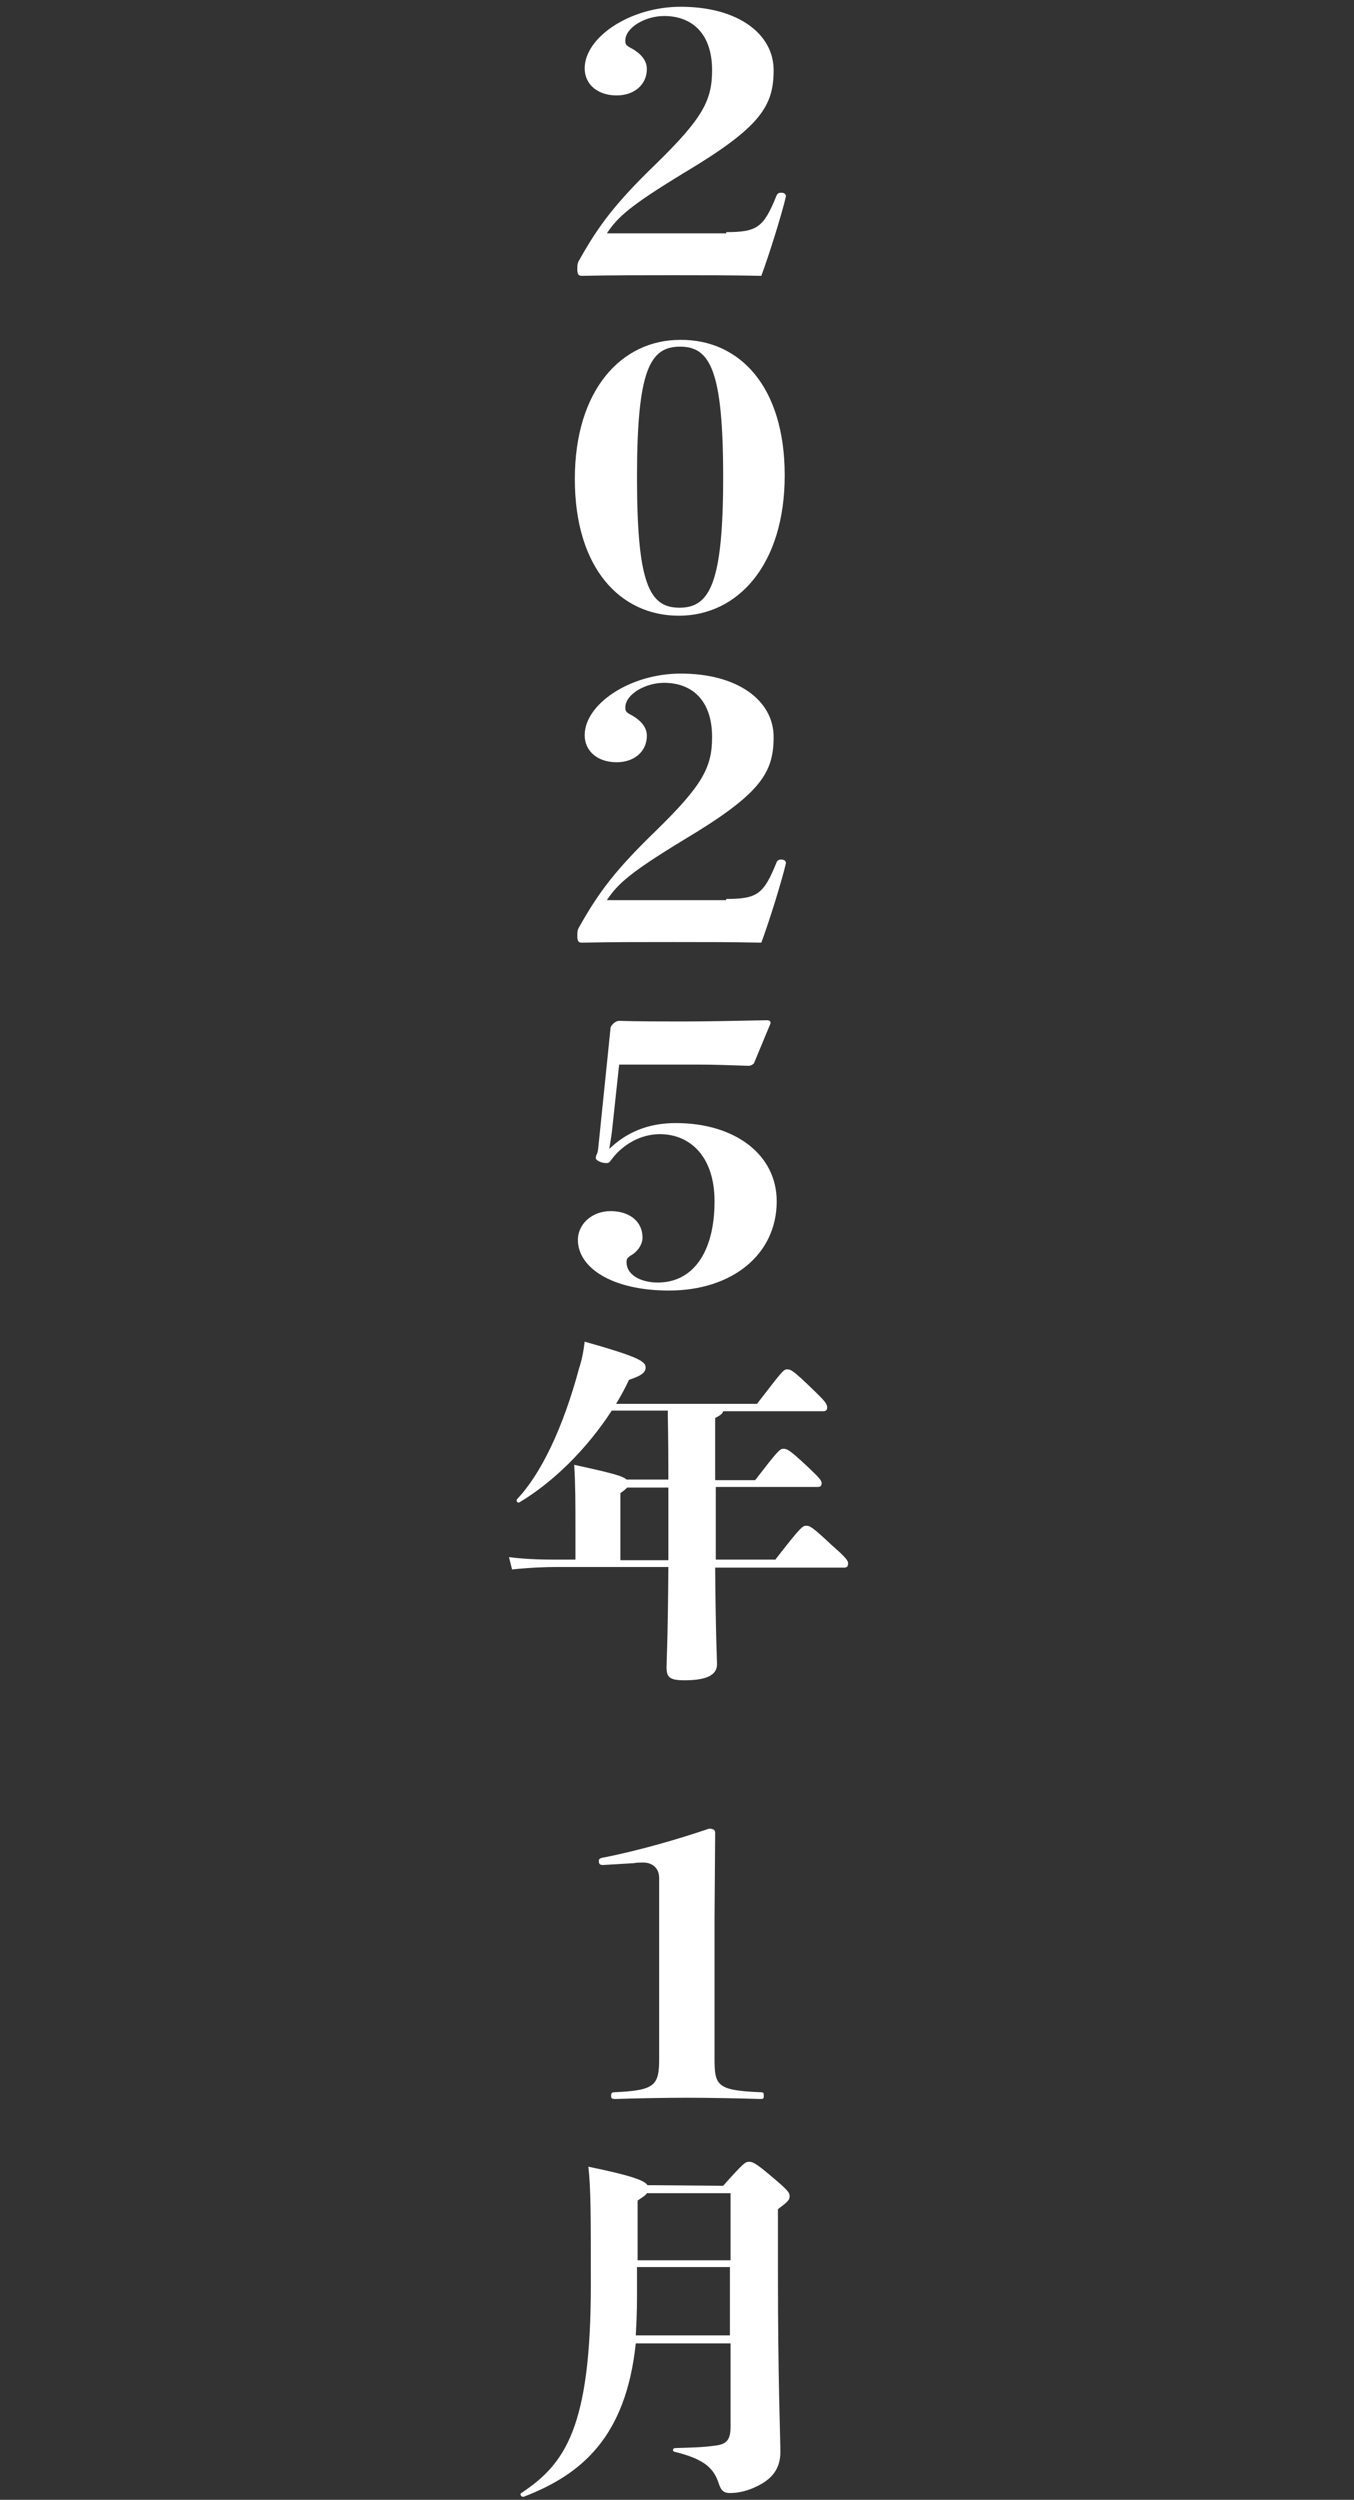 <?xml version="1.0" encoding="utf-8"?>
<!-- Generator: Adobe Illustrator 28.1.0, SVG Export Plug-In . SVG Version: 6.00 Build 0)  -->
<svg version="1.1" id="レイヤー_1" xmlns="http://www.w3.org/2000/svg" xmlns:xlink="http://www.w3.org/1999/xlink" x="0px"
	 y="0px" viewBox="0 0 220 406" style="enable-background:new 0 0 220 406;" xml:space="preserve">
<rect x="0" y="0" width="220" height="406" fill="#333333" stroke="none"/>
<style type="text/css">
	.st0{fill:#FFFFFF;}
</style>
<g>
	<path class="st0" d="M118,37.7c5.1,0,6.1-0.8,8.2-6c0.1-0.2,0.3-0.4,0.7-0.4c0.5,0,0.8,0.2,0.8,0.6c-0.7,3-2.8,9.7-4,12.9
		c-4.9-0.1-9.3-0.1-14.4-0.1c-5.3,0-10,0-14.7,0.1c-0.5,0-0.8-0.1-0.8-1.1c0-0.9,0.1-1.1,0.4-1.6c3.1-5.5,5.8-9.1,12.3-15.4
		c7.7-7.5,9.2-10.4,9.2-15.3c0-6-3.3-8.8-7.8-8.8c-3.1,0-6.3,1.9-6.3,4c0,0.6,0.1,0.8,1.1,1.3c1.4,0.8,2.4,1.9,2.4,3.3
		c0,2.6-2.1,4.3-4.9,4.3c-3.1,0-5.2-1.8-5.2-4.4c0-5,7.3-10,15.6-10c9.3,0,15.1,4.4,15.1,10.3s-2.2,9.3-14.6,16.7
		c-8.7,5.3-10.7,7.1-12.5,9.8H118V37.7z"/>
	<path class="st0" d="M127.5,77.2c0,14.5-7.6,22.8-17.2,22.8c-9.5,0-16.9-7.7-16.9-22.2s7.6-22.6,17.1-22.6
		C120.1,55.1,127.5,62.7,127.5,77.2z M103.5,77.5c0,17.3,2,21.2,6.9,21.2s7.1-3.9,7.1-21.2s-2.1-21.2-7-21.2S103.5,60.1,103.5,77.5z
		"/>
	<path class="st0" d="M118,146c5.1,0,6.1-0.8,8.2-6c0.1-0.2,0.3-0.4,0.7-0.4c0.5,0,0.8,0.2,0.8,0.6c-0.7,3-2.8,9.7-4,12.9
		c-4.9-0.1-9.3-0.1-14.4-0.1c-5.3,0-10,0-14.7,0.1c-0.5,0-0.8-0.1-0.8-1.1c0-0.9,0.1-1.1,0.4-1.6c3.1-5.5,5.8-9.1,12.3-15.4
		c7.7-7.5,9.2-10.4,9.2-15.3c0-6-3.3-8.8-7.8-8.8c-3.1,0-6.3,1.9-6.3,4c0,0.6,0.1,0.8,1.1,1.3c1.4,0.8,2.4,1.9,2.4,3.3
		c0,2.6-2.1,4.3-4.9,4.3c-3.1,0-5.2-1.8-5.2-4.4c0-5,7.3-10,15.6-10c9.3,0,15.1,4.4,15.1,10.3s-2.2,9.3-14.6,16.7
		c-8.7,5.3-10.7,7.1-12.5,9.8H118V146z"/>
	<path class="st0" d="M99.5,183.1c-0.1,1.1-0.3,2.2-0.5,3.5c2.8-2.7,6.3-4.2,10.8-4.2c9.6,0,16.4,5.1,16.4,12.7
		c0,8.7-7.3,14.5-17.5,14.5c-9.4,0-14.8-3.8-14.8-8.2c0-2.7,2.4-4.7,5.3-4.7c3.1,0,5.2,1.7,5.2,4.3c0,1.1-0.8,2.3-1.9,2.9
		c-0.6,0.4-0.7,0.6-0.7,1.1c0,2,2.2,3.3,5.1,3.3c5.6,0,9.2-4.8,9.2-13.2c0-7.3-4-10.9-8.9-10.9c-3,0-6,1.6-7.9,4.2
		c-0.3,0.4-0.4,0.5-0.8,0.5c-0.9,0-1.7-0.5-1.7-0.8c0-0.6,0.3-0.5,0.4-1.6l2-19.5c0-0.2,0.1-0.4,0.5-0.8c0.4-0.3,0.6-0.4,0.9-0.4
		c2.9,0.1,7.1,0.1,10.5,0.1c3.6,0,8.7-0.1,13.5-0.2c0.5,0,0.6,0.2,0.6,0.5l-2.7,6.5c-0.3,0.3-0.6,0.4-0.9,0.4
		c-3.4-0.1-5.3-0.2-8.3-0.2h-12.7L99.5,183.1z"/>
	<path class="st0" d="M125.9,253.4c4.2-5.4,4.5-5.6,5.1-5.6s1,0.2,4.2,3.2c2.3,2,2.6,2.5,2.6,2.9c0,0.5-0.2,0.7-0.6,0.7h-21
		c0.1,11.9,0.3,14.7,0.3,15.7c0,1.8-1.8,2.6-5.3,2.6c-2.4,0-2.9-0.5-2.9-2.1c0-1,0.2-3.7,0.3-16.3H90.5c-1.9,0-4.5,0.1-7.3,0.4
		l-0.5-2c3.2,0.4,5.9,0.4,7.8,0.4h3v-3.9c0-5.8,0-8-0.2-11.5c5.9,1.3,7.9,1.8,8.5,2.4h6.8c0-7.3-0.1-9.9-0.1-11.2h-9.1
		c-4.1,6.3-9.5,11.6-15,14.9c-0.3,0.2-0.6-0.3-0.4-0.5c3.9-4.1,7.5-11.6,10.1-21.3c0.4-1.2,0.7-2.6,0.9-4.3c8.8,2.5,9.9,3.2,9.9,4.2
		c0,0.7-0.5,1.3-2.7,2c-0.6,1.3-1.3,2.6-2.1,3.9H123c4.1-5.3,4.3-5.6,4.9-5.6s1,0.2,3.9,3c2.3,2.2,2.6,2.6,2.6,3.2
		c0,0.4-0.2,0.6-0.6,0.6h-16.3c-0.1,0.4-0.5,0.7-1.3,1.1v10.1h6.5c3.7-4.8,4-5.1,4.6-5.1s1,0.2,3.7,2.7c2,1.9,2.5,2.4,2.5,2.9
		c0,0.4-0.2,0.6-0.6,0.6h-16.6v11.8h9.6C125.9,253.3,125.9,253.4,125.9,253.4z M108.6,253.4v-11.8h-6.7c-0.2,0.2-0.5,0.5-1.1,0.9
		v10.9L108.6,253.4L108.6,253.4z"/>
	<path class="st0" d="M98,302.9c-0.6,0-0.7-0.2-0.7-0.7c0-0.2,0.1-0.4,0.7-0.5c6.1-1.2,12.5-3.1,17.2-4.7c0.7,0,1,0.2,1,0.7
		l-0.1,13.9v22.8c0,4.3,0.4,5.1,7.3,5.4c0.7,0,0.7,0.1,0.7,0.6s-0.1,0.5-0.7,0.5c-3.1-0.1-8.3-0.2-11.8-0.2c-3.7,0-8.4,0.1-11.6,0.2
		c-0.6,0-0.7-0.1-0.7-0.5c0-0.5,0.1-0.6,0.7-0.6c6.4-0.3,7.1-1.1,7.1-5.4V305c0-1.5-1-2.5-2.6-2.5c-0.5,0-1.1,0-1.5,0.1L98,302.9z"
		/>
	<path class="st0" d="M117.5,355c3.3-3.7,3.6-3.9,4.2-3.9s1.1,0.2,3.8,2.5c2.5,2.1,2.8,2.5,2.8,3.1s-0.3,0.9-1.9,2.1V369
		c0,17.7,0.4,27.1,0.4,29.2c0,2.7-1.3,4.4-3.8,5.6c-1.4,0.7-2.9,1.1-4.4,1.1c-0.9,0-1.4-0.3-1.8-1.5c-0.8-2.5-2.3-4-7.2-5.2
		c-0.4-0.1-0.3-0.6,0.1-0.6c3-0.1,4.3-0.1,6.5-0.4c1.8-0.2,2.5-0.9,2.5-3v-13.6h-15.4c-1.6,15.2-8.8,21.3-18.2,24.9
		c-0.4,0.1-0.7-0.4-0.4-0.6c7.1-4.7,11.3-10.6,11.3-33.8c0-11.6,0-15.6-0.4-19.2c6.8,1.4,9.1,2.2,9.6,3L117.5,355L117.5,355z
		 M118.6,379.4v-11.2h-15.1v5.1c0,2.2-0.1,4.2-0.2,6h15.3C118.6,379.3,118.6,379.4,118.6,379.4z M105.1,356.2
		c-0.2,0.4-0.8,0.7-1.5,1.2v9.7h15.1v-10.9L105.1,356.2L105.1,356.2z"/>
</g>
</svg>
